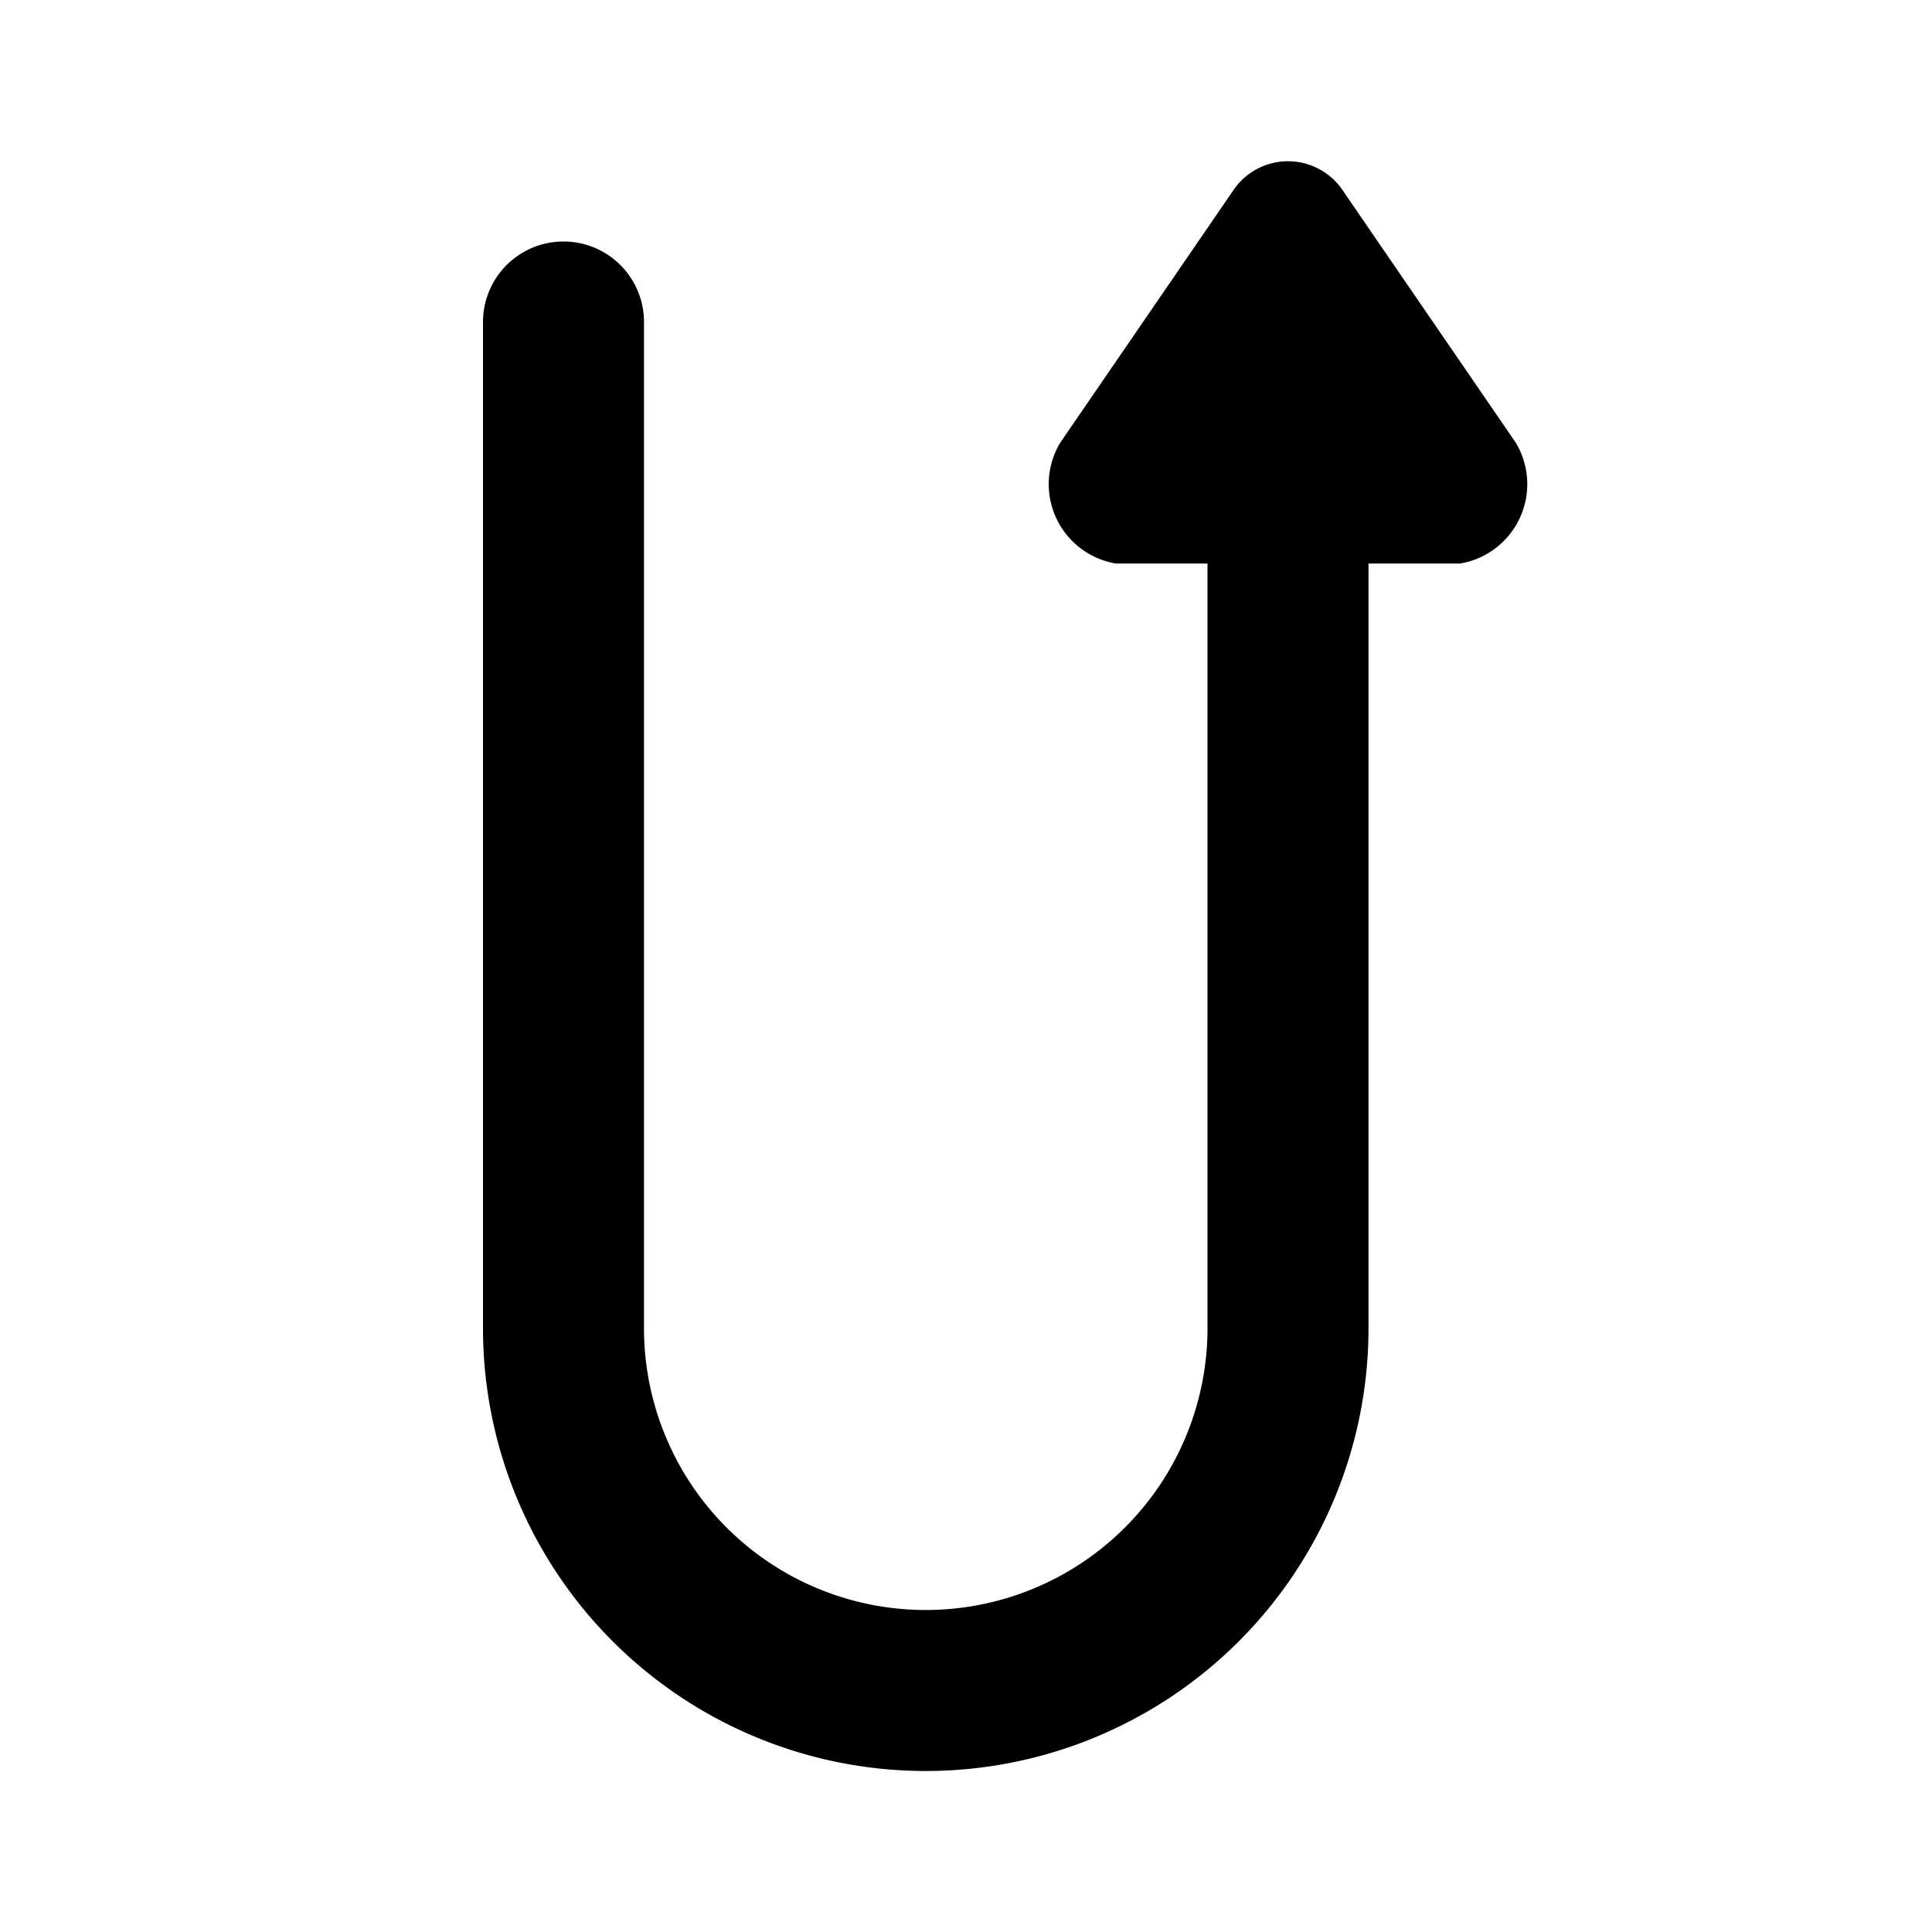 <?xml version="1.0" encoding="utf-8"?>
<svg fill="#000000" width="800px" height="800px" viewBox="0 0 24 24" id="turn-around-up-right-direction-3" data-name="Flat Color" xmlns="http://www.w3.org/2000/svg" class="icon flat-color"><path id="primary" d="M18.83,5.5,16.69,2.38a.82.82,0,0,0-1.38,0L13.17,5.5A1,1,0,0,0,13.86,7H15v9.5a3.5,3.5,0,0,1-7,0V4A1,1,0,0,0,6,4V16.5a5.5,5.5,0,0,0,11,0V7h1.14A1,1,0,0,0,18.83,5.5Z" style="fill: rgb(0, 0, 0);"></path></svg>